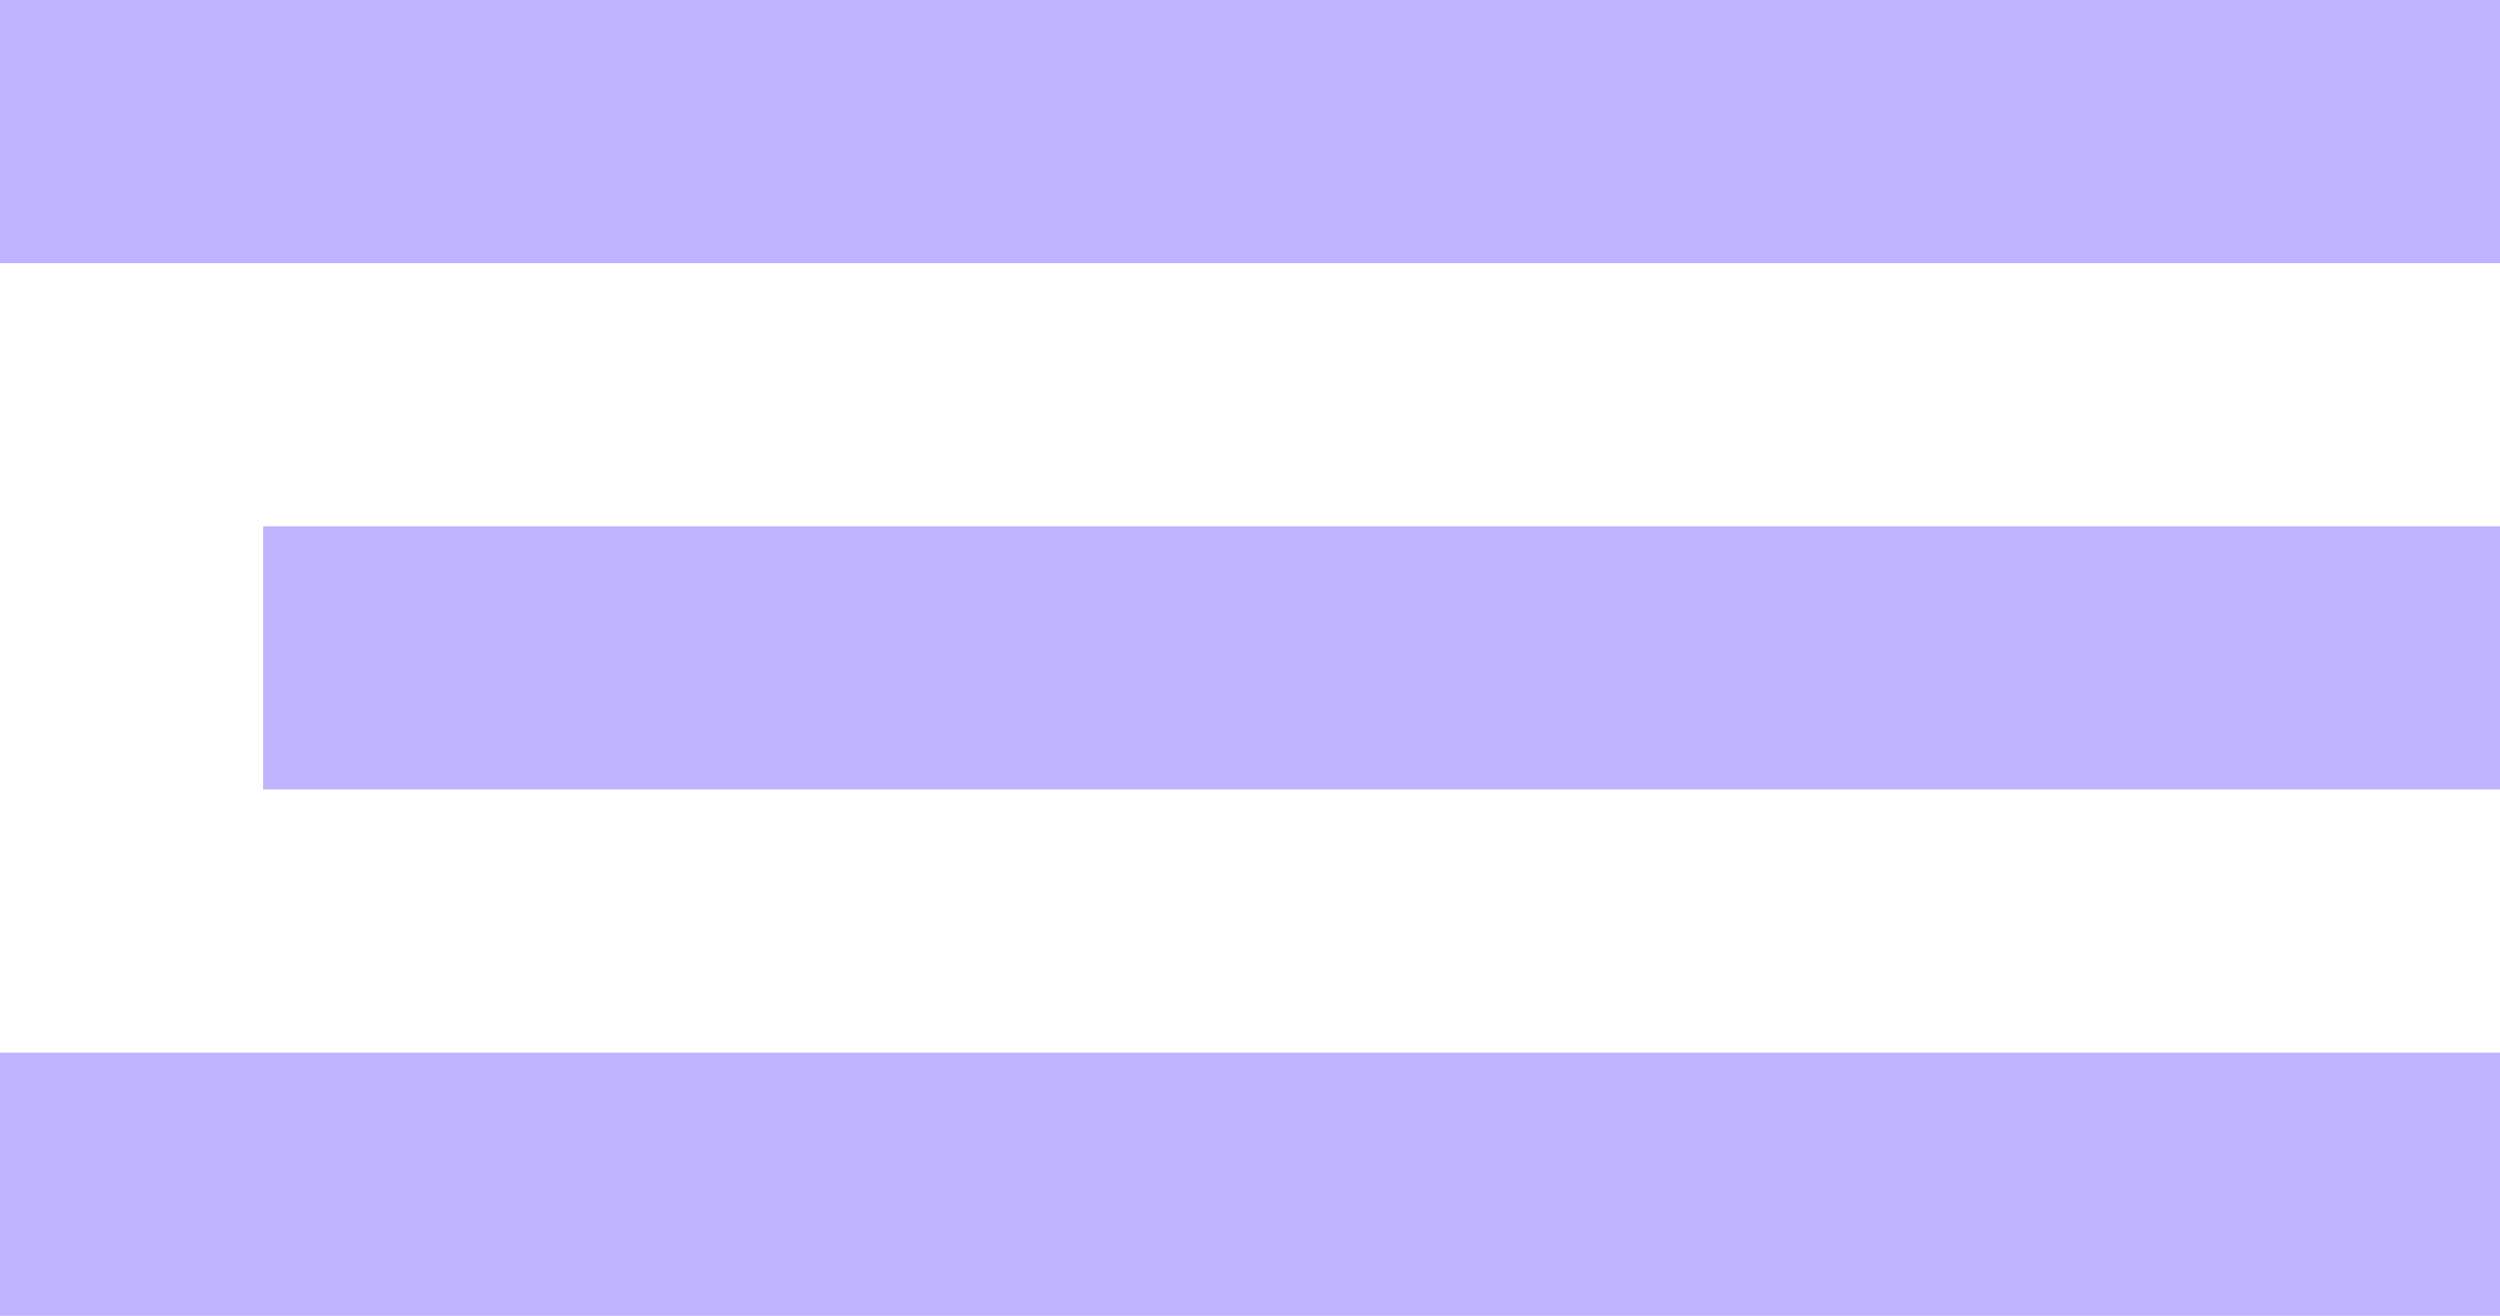 <?xml version="1.0" encoding="UTF-8"?> <svg xmlns="http://www.w3.org/2000/svg" width="38" height="20" viewBox="0 0 38 20" fill="none"><rect width="38" height="4" fill="#BEB3FF"></rect><rect x="4" y="8" width="34" height="4" fill="#BEB3FF"></rect><rect y="16" width="38" height="4" fill="#BEB3FF"></rect></svg> 